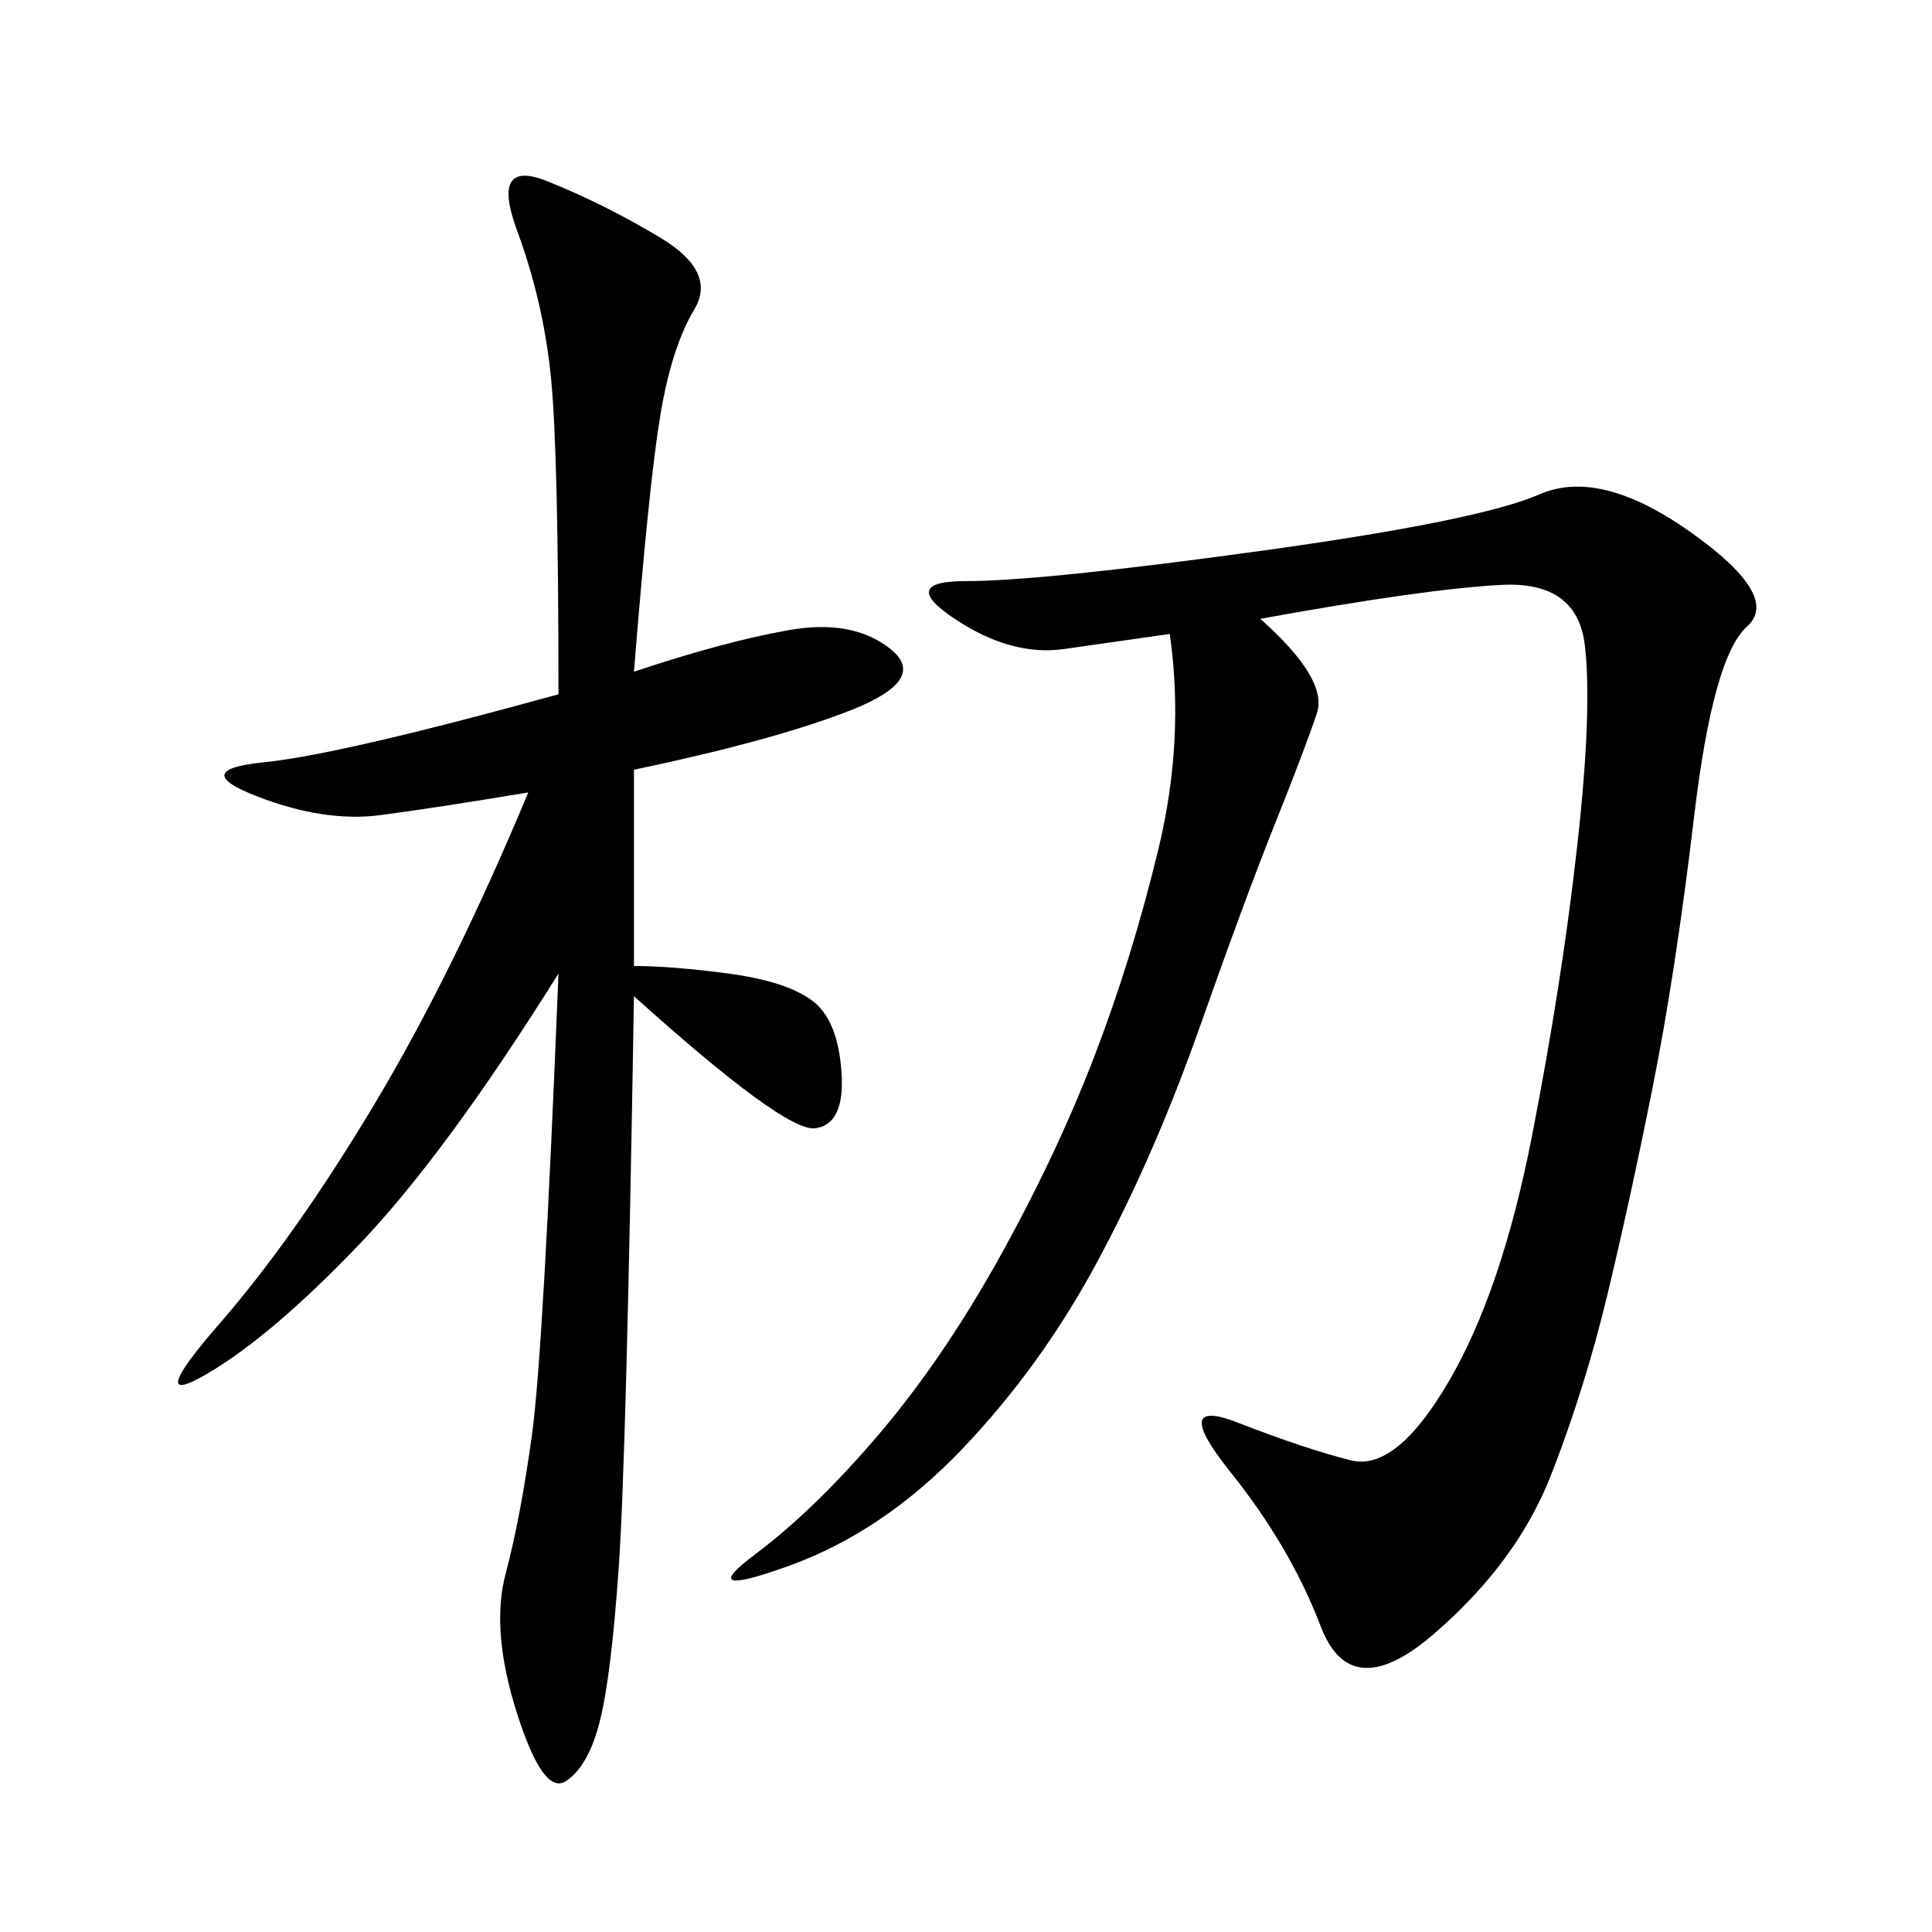 <svg xmlns="http://www.w3.org/2000/svg" xmlns:xlink="http://www.w3.org/1999/xlink" width="300" height="300"><path d="M195.70 96.09Q206.25 105.47 204.49 110.74Q202.73 116.02 198.05 127.73Q193.36 139.45 186.33 159.38Q179.30 179.30 170.51 195.70Q161.72 212.11 149.41 225Q137.11 237.89 122.46 243.16Q107.81 248.44 117.19 241.41Q126.56 234.38 136.52 222.66Q146.48 210.94 155.27 195.12Q164.06 179.30 169.92 164.06Q175.78 148.83 179.88 131.84Q183.98 114.84 181.64 98.44L181.64 98.44L165.23 100.78Q157.03 101.95 148.24 96.09Q139.45 90.23 150 90.23L150 90.23Q161.72 90.23 195.70 85.55Q229.69 80.86 239.06 76.76Q248.44 72.66 262.50 82.62Q276.56 92.58 271.29 97.27Q266.02 101.95 263.09 126.56Q260.16 151.17 256.64 168.75Q253.13 186.33 249.61 200.98Q246.09 215.63 240.82 229.10Q235.55 242.58 222.66 253.71Q209.77 264.84 205.08 252.54Q200.39 240.23 191.02 228.52Q181.64 216.80 192.19 220.90Q202.73 225 209.77 226.76Q216.80 228.52 225 214.45Q233.20 200.39 237.89 176.37Q242.58 152.34 244.92 131.25Q247.27 110.16 246.09 100.20Q244.92 90.23 233.20 90.82Q221.48 91.41 195.70 96.09L195.70 96.09ZM98.44 104.30Q112.50 99.61 122.46 97.85Q132.42 96.09 138.28 100.78Q144.14 105.47 132.42 110.16Q120.70 114.84 98.44 119.53L98.44 119.53L98.44 150Q104.30 150 113.09 151.17Q121.88 152.34 125.98 155.27Q130.08 158.20 130.66 166.41Q131.25 174.61 126.56 175.20Q121.88 175.78 98.44 154.69L98.44 154.69Q97.27 226.17 96.09 243.16Q94.92 260.16 93.16 267.19Q91.41 274.22 87.89 276.56Q84.38 278.91 80.27 266.02Q76.17 253.13 78.52 244.34Q80.86 235.55 82.62 222.66Q84.38 209.77 86.72 151.17L86.72 151.17Q69.14 179.30 55.66 193.36Q42.19 207.42 32.23 213.28Q22.27 219.14 33.98 205.66Q45.70 192.19 58.01 171.68Q70.31 151.17 82.03 123.05L82.03 123.05Q67.97 125.39 59.18 126.56Q50.39 127.73 39.84 123.63Q29.30 119.53 41.02 118.36Q52.73 117.19 86.72 107.81L86.72 107.81Q86.72 70.31 85.55 58.59Q84.38 46.88 80.27 35.74Q76.17 24.61 84.96 28.13Q93.75 31.64 102.54 36.91Q111.33 42.19 107.81 48.05Q104.30 53.91 102.54 64.45Q100.78 75 98.44 104.30L98.44 104.30Z"/></svg>
